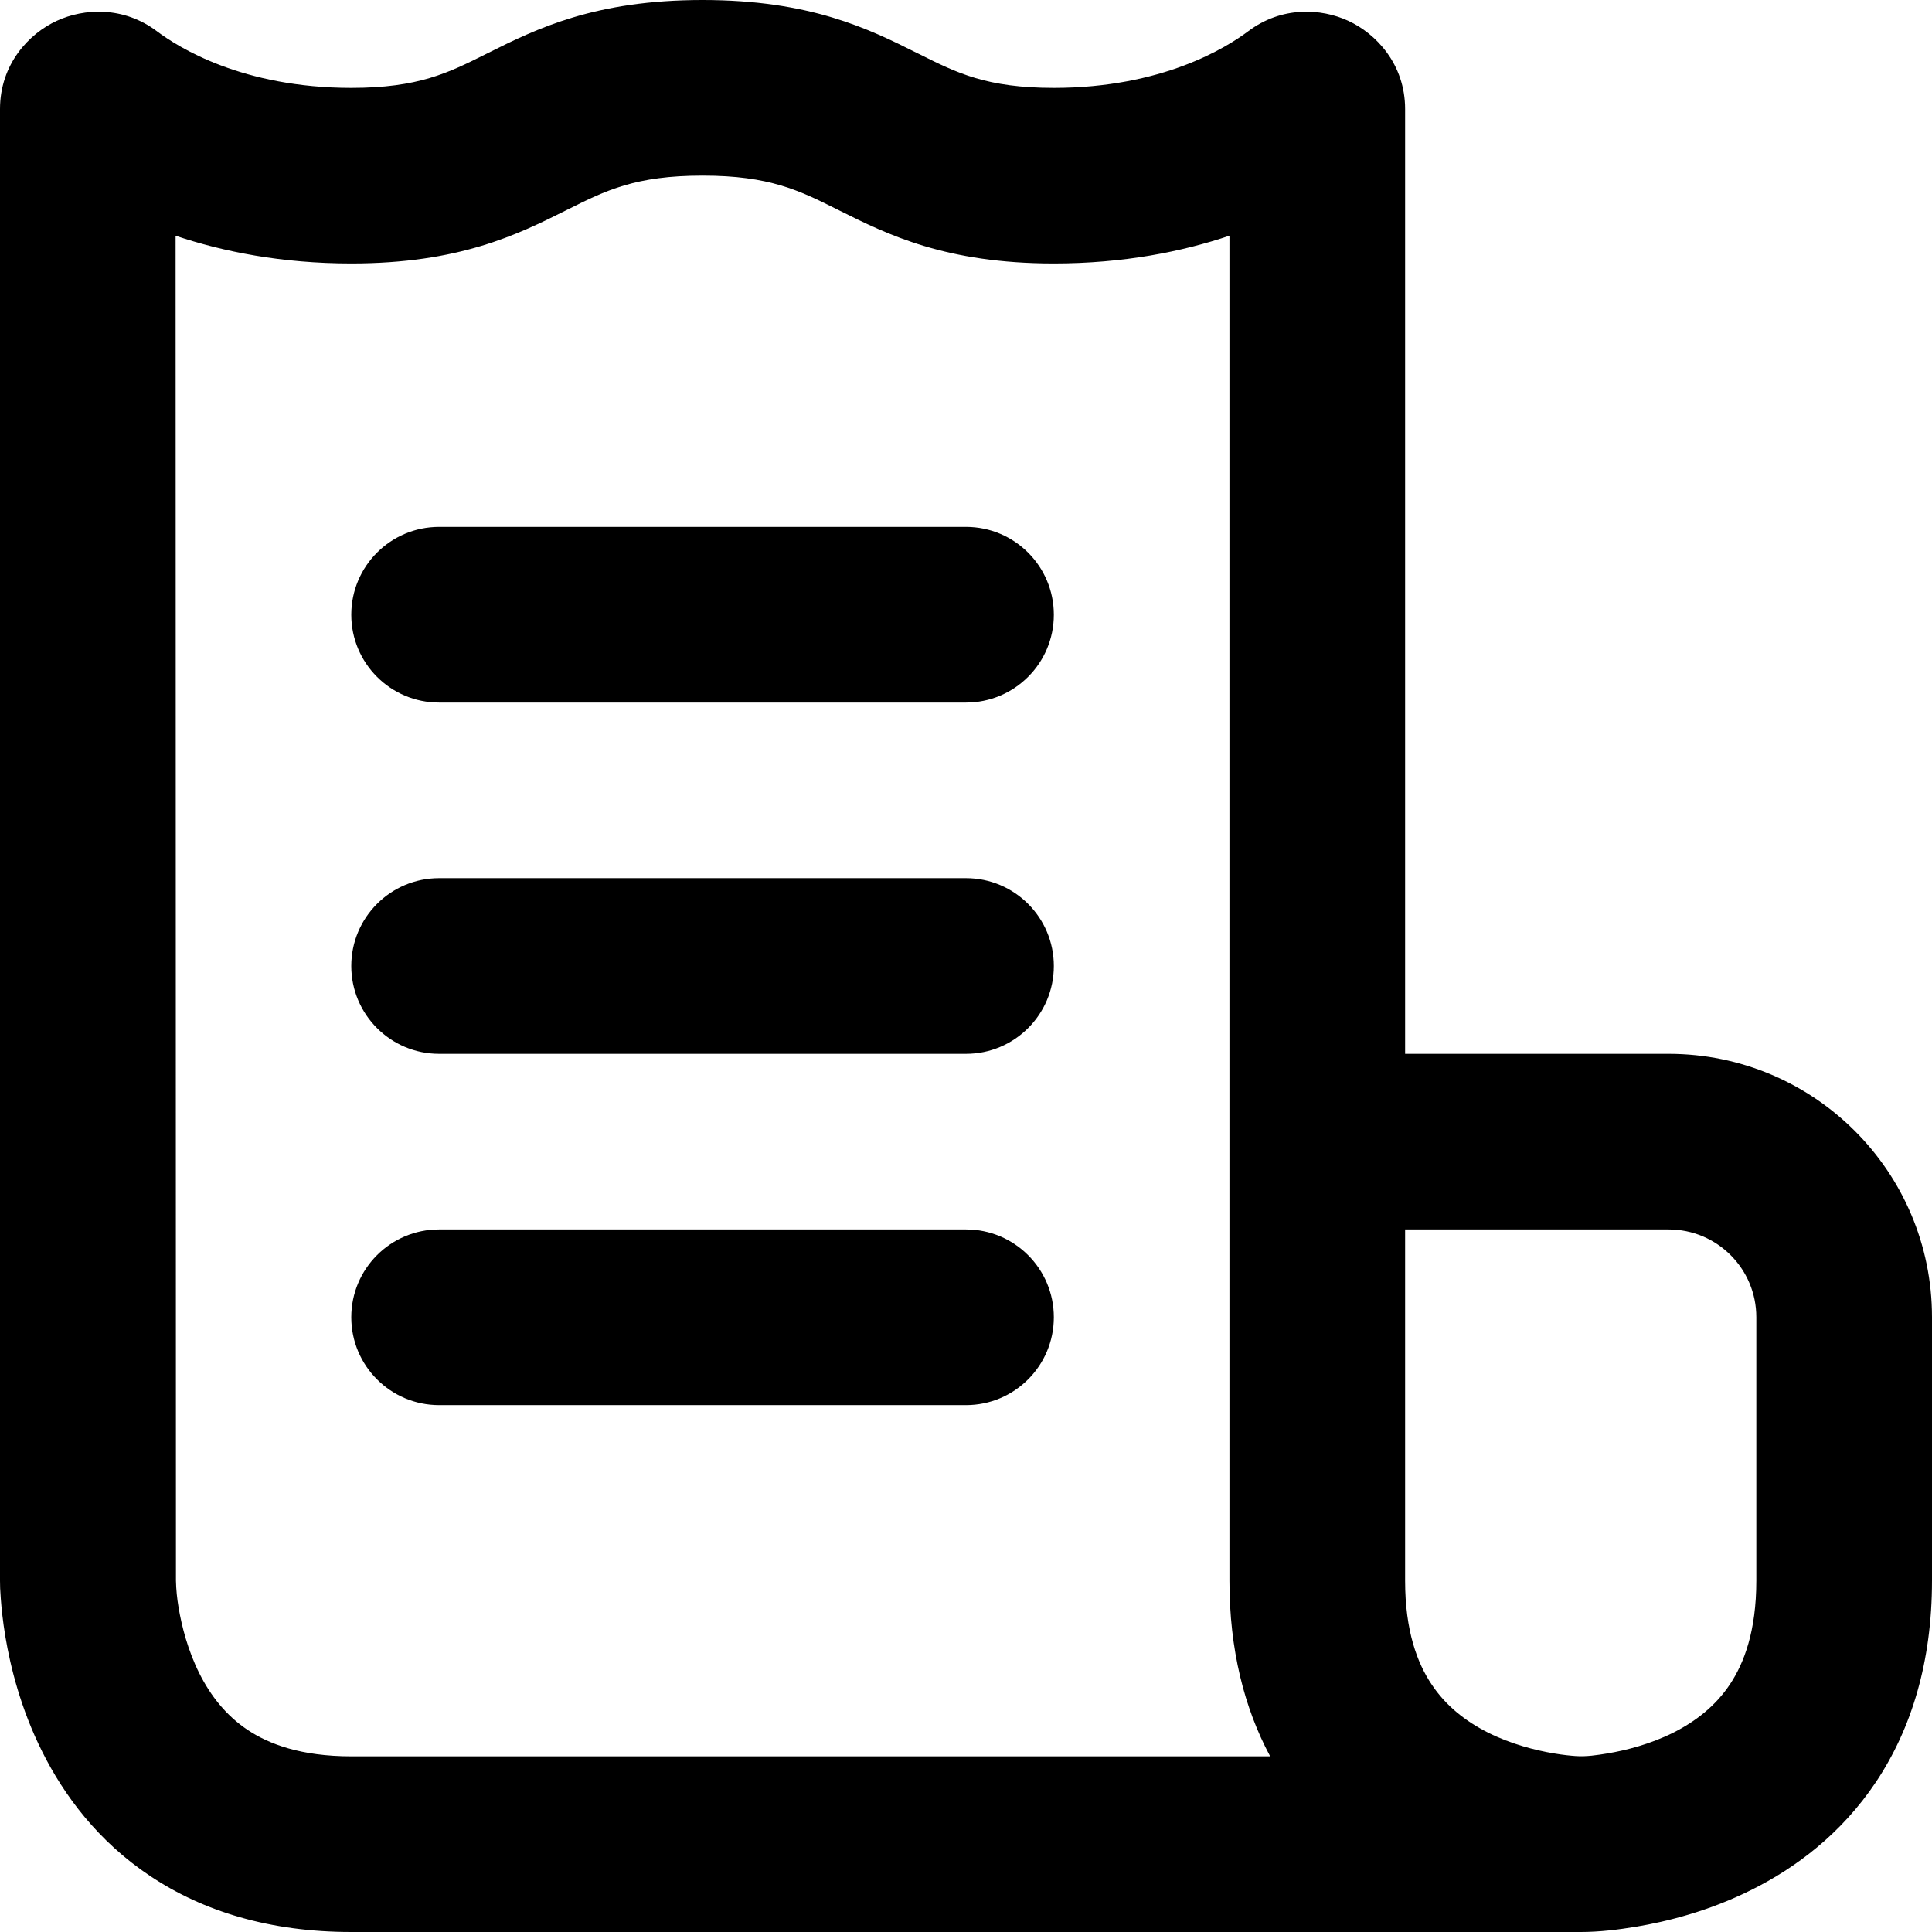 <svg width="28" height="28" viewBox="0 0 28 28" fill="none" xmlns="http://www.w3.org/2000/svg">
<path fill-rule="evenodd" clip-rule="evenodd" d="M7.067 0.771C7.776 0.416 8.621 0 10.182 0C11.743 0 12.588 0.416 13.296 0.771L13.317 0.781C13.871 1.058 14.3 1.273 15.273 1.273C16.847 1.273 17.78 0.686 18.091 0.452C18.575 0.088 19.146 0.119 19.541 0.302C19.941 0.486 20.364 0.928 20.364 1.58V15.273H24.182C26.29 15.273 28 16.98 28 19.09V22.909C28 24.086 27.702 25.054 27.19 25.823C26.683 26.583 26.016 27.074 25.387 27.388C24.764 27.7 24.156 27.849 23.715 27.923C23.45 27.967 23.178 28 22.909 28H5.091C3.914 28 2.946 27.702 2.178 27.19C1.417 26.683 0.926 26.016 0.612 25.387C0.3 24.764 0.151 24.156 0.077 23.715C0.04 23.491 0.021 23.302 0.011 23.164C0.002 23.049 3.81818e-05 22.98 0 22.909V1.58C0 0.928 0.422 0.486 0.822 0.302C1.217 0.119 1.789 0.088 2.273 0.452C2.584 0.686 3.516 1.273 5.091 1.273C6.063 1.273 6.493 1.058 7.047 0.781L7.067 0.771ZM2.55 22.909L2.545 3.416C3.233 3.647 4.082 3.818 5.091 3.818C6.652 3.818 7.497 3.402 8.206 3.047L8.226 3.037C8.78 2.76 9.209 2.545 10.182 2.545C11.154 2.545 11.584 2.76 12.138 3.037L12.158 3.047C12.867 3.402 13.712 3.818 15.273 3.818C16.282 3.818 17.131 3.647 17.818 3.416V22.909C17.818 23.906 18.032 24.752 18.408 25.454H5.091C4.359 25.454 3.895 25.275 3.59 25.072C3.276 24.863 3.051 24.575 2.888 24.249C2.723 23.918 2.634 23.571 2.588 23.297C2.566 23.167 2.553 23.039 2.55 22.909ZM23.297 25.412C23.571 25.366 23.918 25.277 24.249 25.112C24.575 24.948 24.863 24.724 25.072 24.41C25.275 24.105 25.454 23.641 25.454 22.909V19.09C25.454 18.388 24.886 17.818 24.182 17.818H20.364V22.909C20.364 23.641 20.543 24.105 20.747 24.41C20.955 24.724 21.243 24.948 21.569 25.112C21.901 25.277 22.247 25.366 22.522 25.412C22.656 25.435 22.765 25.445 22.836 25.45C22.989 25.461 23.145 25.437 23.297 25.412Z" fill="black"/>
<path d="M5.091 8.909C5.091 8.206 5.661 7.636 6.364 7.636H14C14.703 7.636 15.273 8.206 15.273 8.909C15.273 9.612 14.703 10.182 14 10.182H6.364C5.661 10.182 5.091 9.612 5.091 8.909Z" fill="black"/>
<path d="M5.091 14C5.091 13.297 5.661 12.727 6.364 12.727H14C14.703 12.727 15.273 13.297 15.273 14C15.273 14.703 14.703 15.273 14 15.273H6.364C5.661 15.273 5.091 14.703 5.091 14Z" fill="black"/>
<path d="M5.091 19.091C5.091 18.388 5.661 17.818 6.364 17.818H14C14.703 17.818 15.273 18.388 15.273 19.091C15.273 19.794 14.703 20.364 14 20.364H6.364C5.661 20.364 5.091 19.794 5.091 19.091Z" fill="black"/>
</svg>
